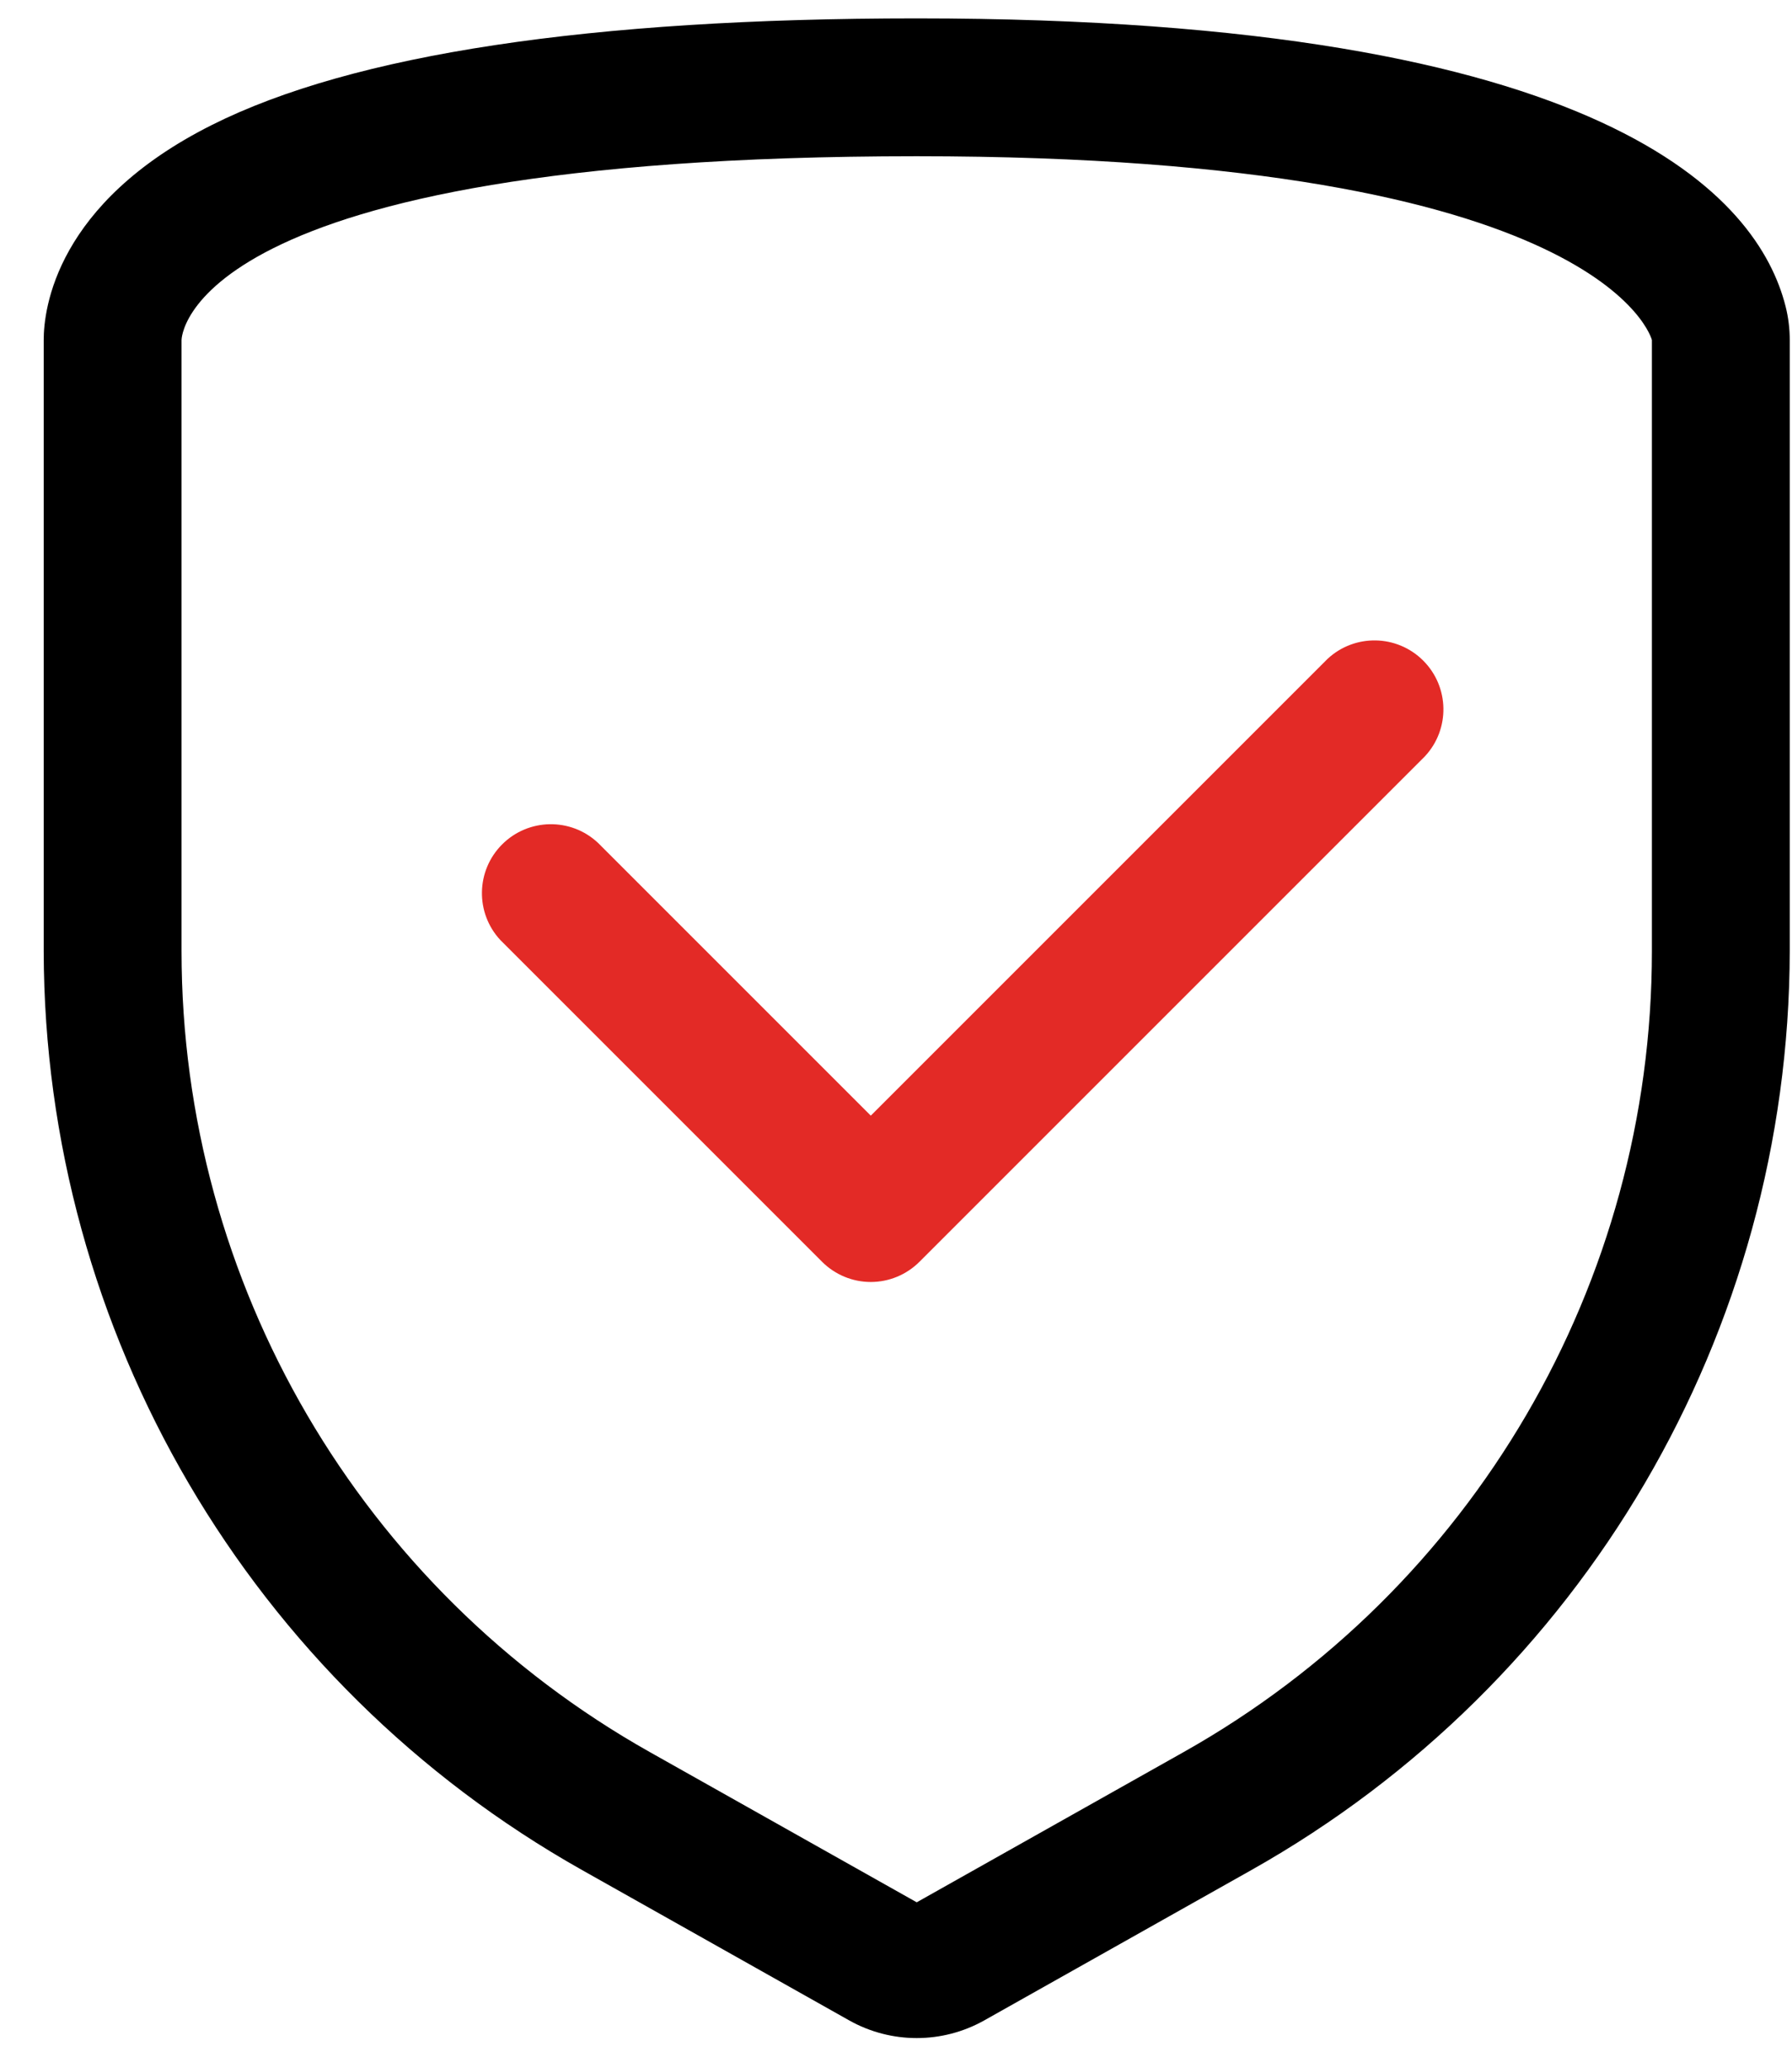 <?xml version="1.0" encoding="UTF-8"?>
<svg width="39px" height="45px" viewBox="0 0 39 45" version="1.1" xmlns="http://www.w3.org/2000/svg" xmlns:xlink="http://www.w3.org/1999/xlink">
    <title>Security_check Copy</title>
    <g id="New-Version" stroke="none" stroke-width="1" fill="none" fill-rule="evenodd">
        <g id="Security_check-Copy" transform="translate(0.951, 0.4)">
            <g id="Reliable-&amp;-Secure" fill="#000000">
                <path d="M19,3 C34,3 35,7 35,7 L35,20.3 C35,27.524 31.105,34.187 24.81,37.73 L19,41 L13.19,37.73 C6.895,34.187 3,27.524 3,20.3 L3,7 C3,7 3,3 19,3 L19,3 Z M19,0 C11.89,0 6.73,0.78 3.66,2.32 C0.27,4.02 0,6.32 0,7 L0,20.3 C0.016,28.592 4.494,36.233 11.72,40.3 L17.53,43.57 C18.443,44.083 19.557,44.083 20.47,43.57 L26.28,40.3 C33.506,36.233 37.984,28.592 38,20.3 L38,7 C38,6.754 37.97,6.509 37.91,6.27 C37.32,3.93 34.09,0 19,0 Z" id="Shape"></path>
            </g>
            <path d="M18,27.5 C17.602,27.5 17.221,27.341 16.94,27.06 L9.94,20.06 C9.389,19.469 9.406,18.548 9.977,17.977 C10.548,17.406 11.469,17.389 12.06,17.94 L18,23.88 L27.94,13.94 C28.531,13.389 29.452,13.406 30.023,13.977 C30.594,14.548 30.611,15.469 30.06,16.06 L19.06,27.06 C18.779,27.341 18.398,27.5 18,27.5 L18,27.5 Z" id="Shape" fill="#E32A26"></path>
        </g>
    </g>
</svg>